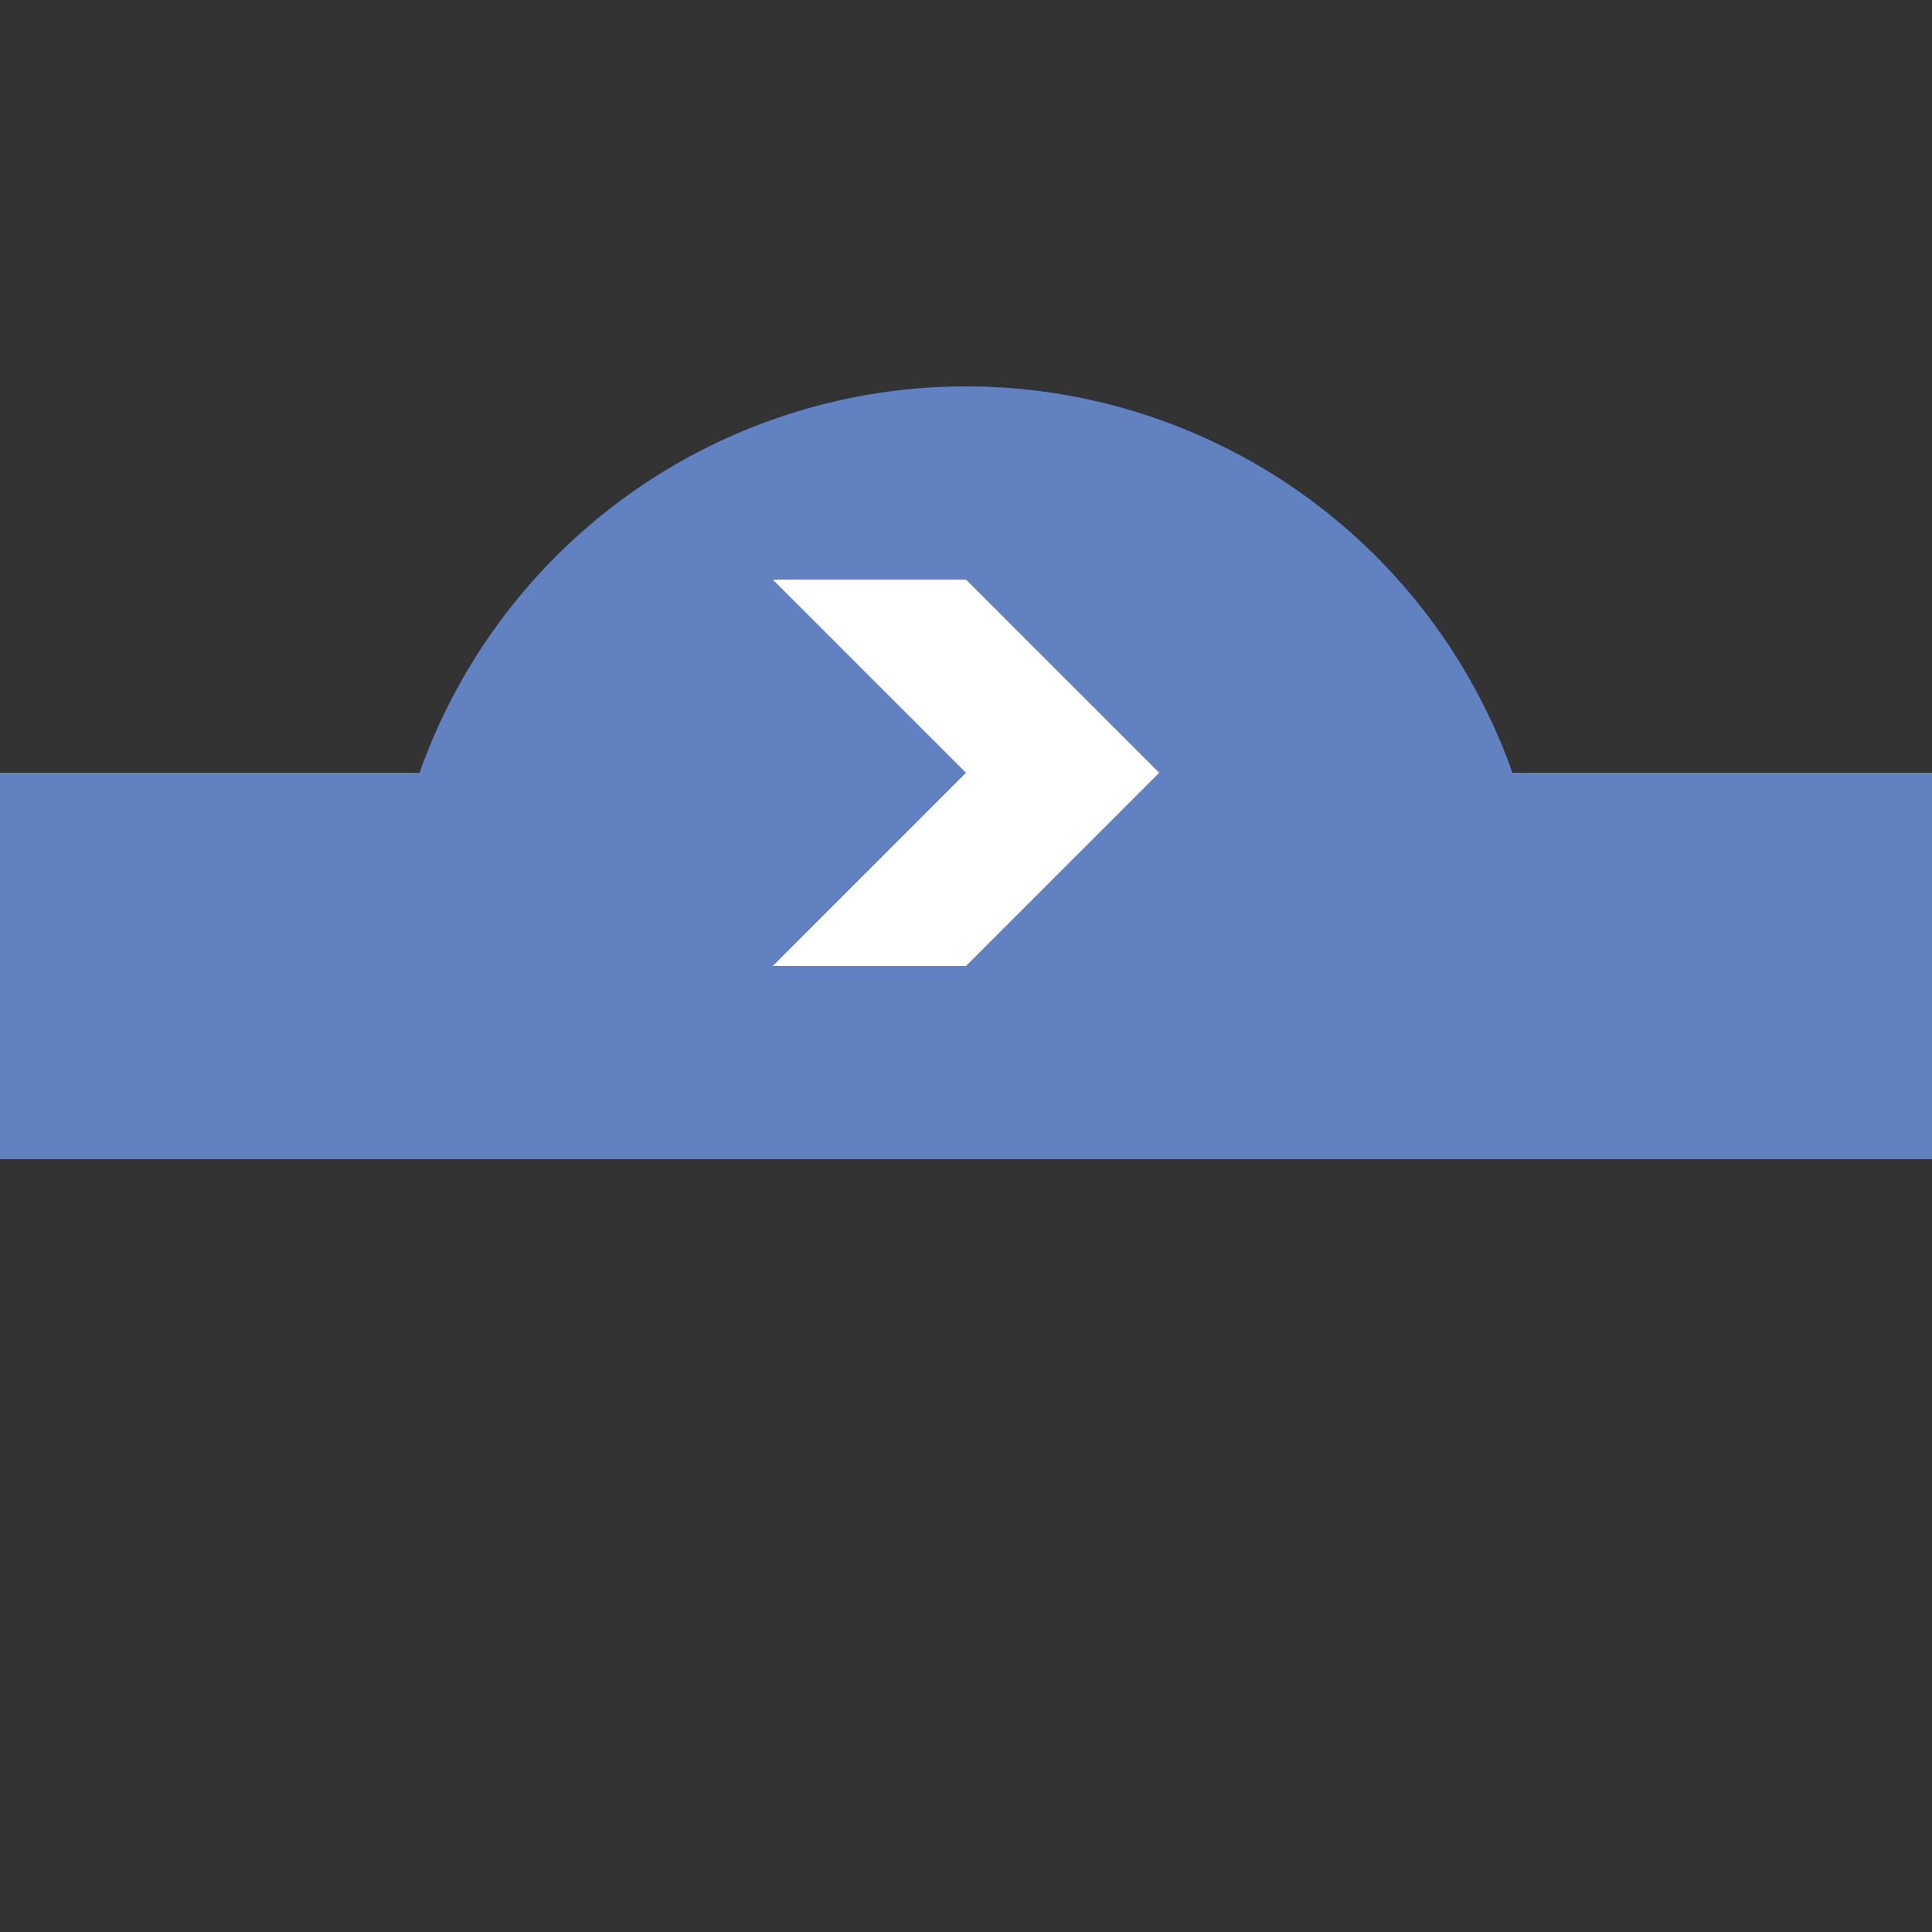 <?xml version="1.0" encoding="UTF-8"?>
<svg xmlns="http://www.w3.org/2000/svg" width="500" height="500">
 <rect width="100%" height="100%" fill="#333333" stroke="none"/>
 <title>uexBHF(L)fq</title>
 <path stroke="#6281C0" d="M 0,250 H 500" stroke-width="100"/>
 <path fill="#6281C0" d="M 100,250 a 150,150 0 0 1 300,0"/>
 <path fill="#FFF" d="m 200,150 50,50 -50,50 50,0 50,-50 -50,-50"/>
</svg>